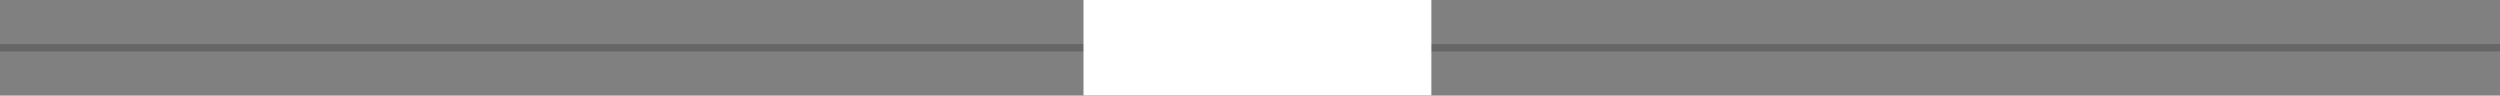 <svg width="340" height="13" viewBox="0 0 340 13" fill="none" xmlns="http://www.w3.org/2000/svg">
    <rect x="0" y="0" width="340" height="13" fill="#808080" stroke="none"/>
    <line opacity="0.2" x1="-326" y1="6.5" x2="668" y2="6.5" stroke="black" />
    <mask id="path-2-outside-1_4_2340" maskUnits="userSpaceOnUse" x="147" y="-13" width="48"
        height="39" fill="black">
        <rect fill="white" x="147" y="-13" width="48" height="39" />
        <path
            d="M181.68 0.696V2.858H160.342V0.696H181.68ZM181.68 10.19V12.352H160.342V10.19H181.68Z" />
    </mask>
    <path
        d="M181.68 0.696V2.858H160.342V0.696H181.68ZM181.68 10.19V12.352H160.342V10.19H181.68Z"
        fill="#DBDBDB" />
    <path
        d="M181.68 2.858V15.858H194.68V2.858H181.68ZM160.342 2.858H147.342V15.858H160.342V2.858ZM160.342 0.696V-12.304H147.342V0.696H160.342ZM181.68 0.696H194.68V-12.304H181.68V0.696ZM181.68 12.352V25.352H194.68V12.352H181.68ZM160.342 12.352H147.342V25.352H160.342V12.352ZM160.342 10.19V-2.81H147.342V10.19H160.342ZM181.68 10.19H194.68V-2.81H181.68V10.19ZM181.68 -10.142H160.342V15.858H181.68V-10.142ZM173.342 2.858V0.696H147.342V2.858H173.342ZM160.342 13.696H181.68V-12.304H160.342V13.696ZM168.68 0.696V2.858H194.68V0.696H168.68ZM181.68 -0.648H160.342V25.352H181.68V-0.648ZM173.342 12.352V10.19H147.342V12.352H173.342ZM160.342 23.19H181.68V-2.81H160.342V23.19ZM168.68 10.19V12.352H194.68V10.19H168.68Z"
        fill="white" mask="url(#path-2-outside-1_4_2340)" />
</svg>
    